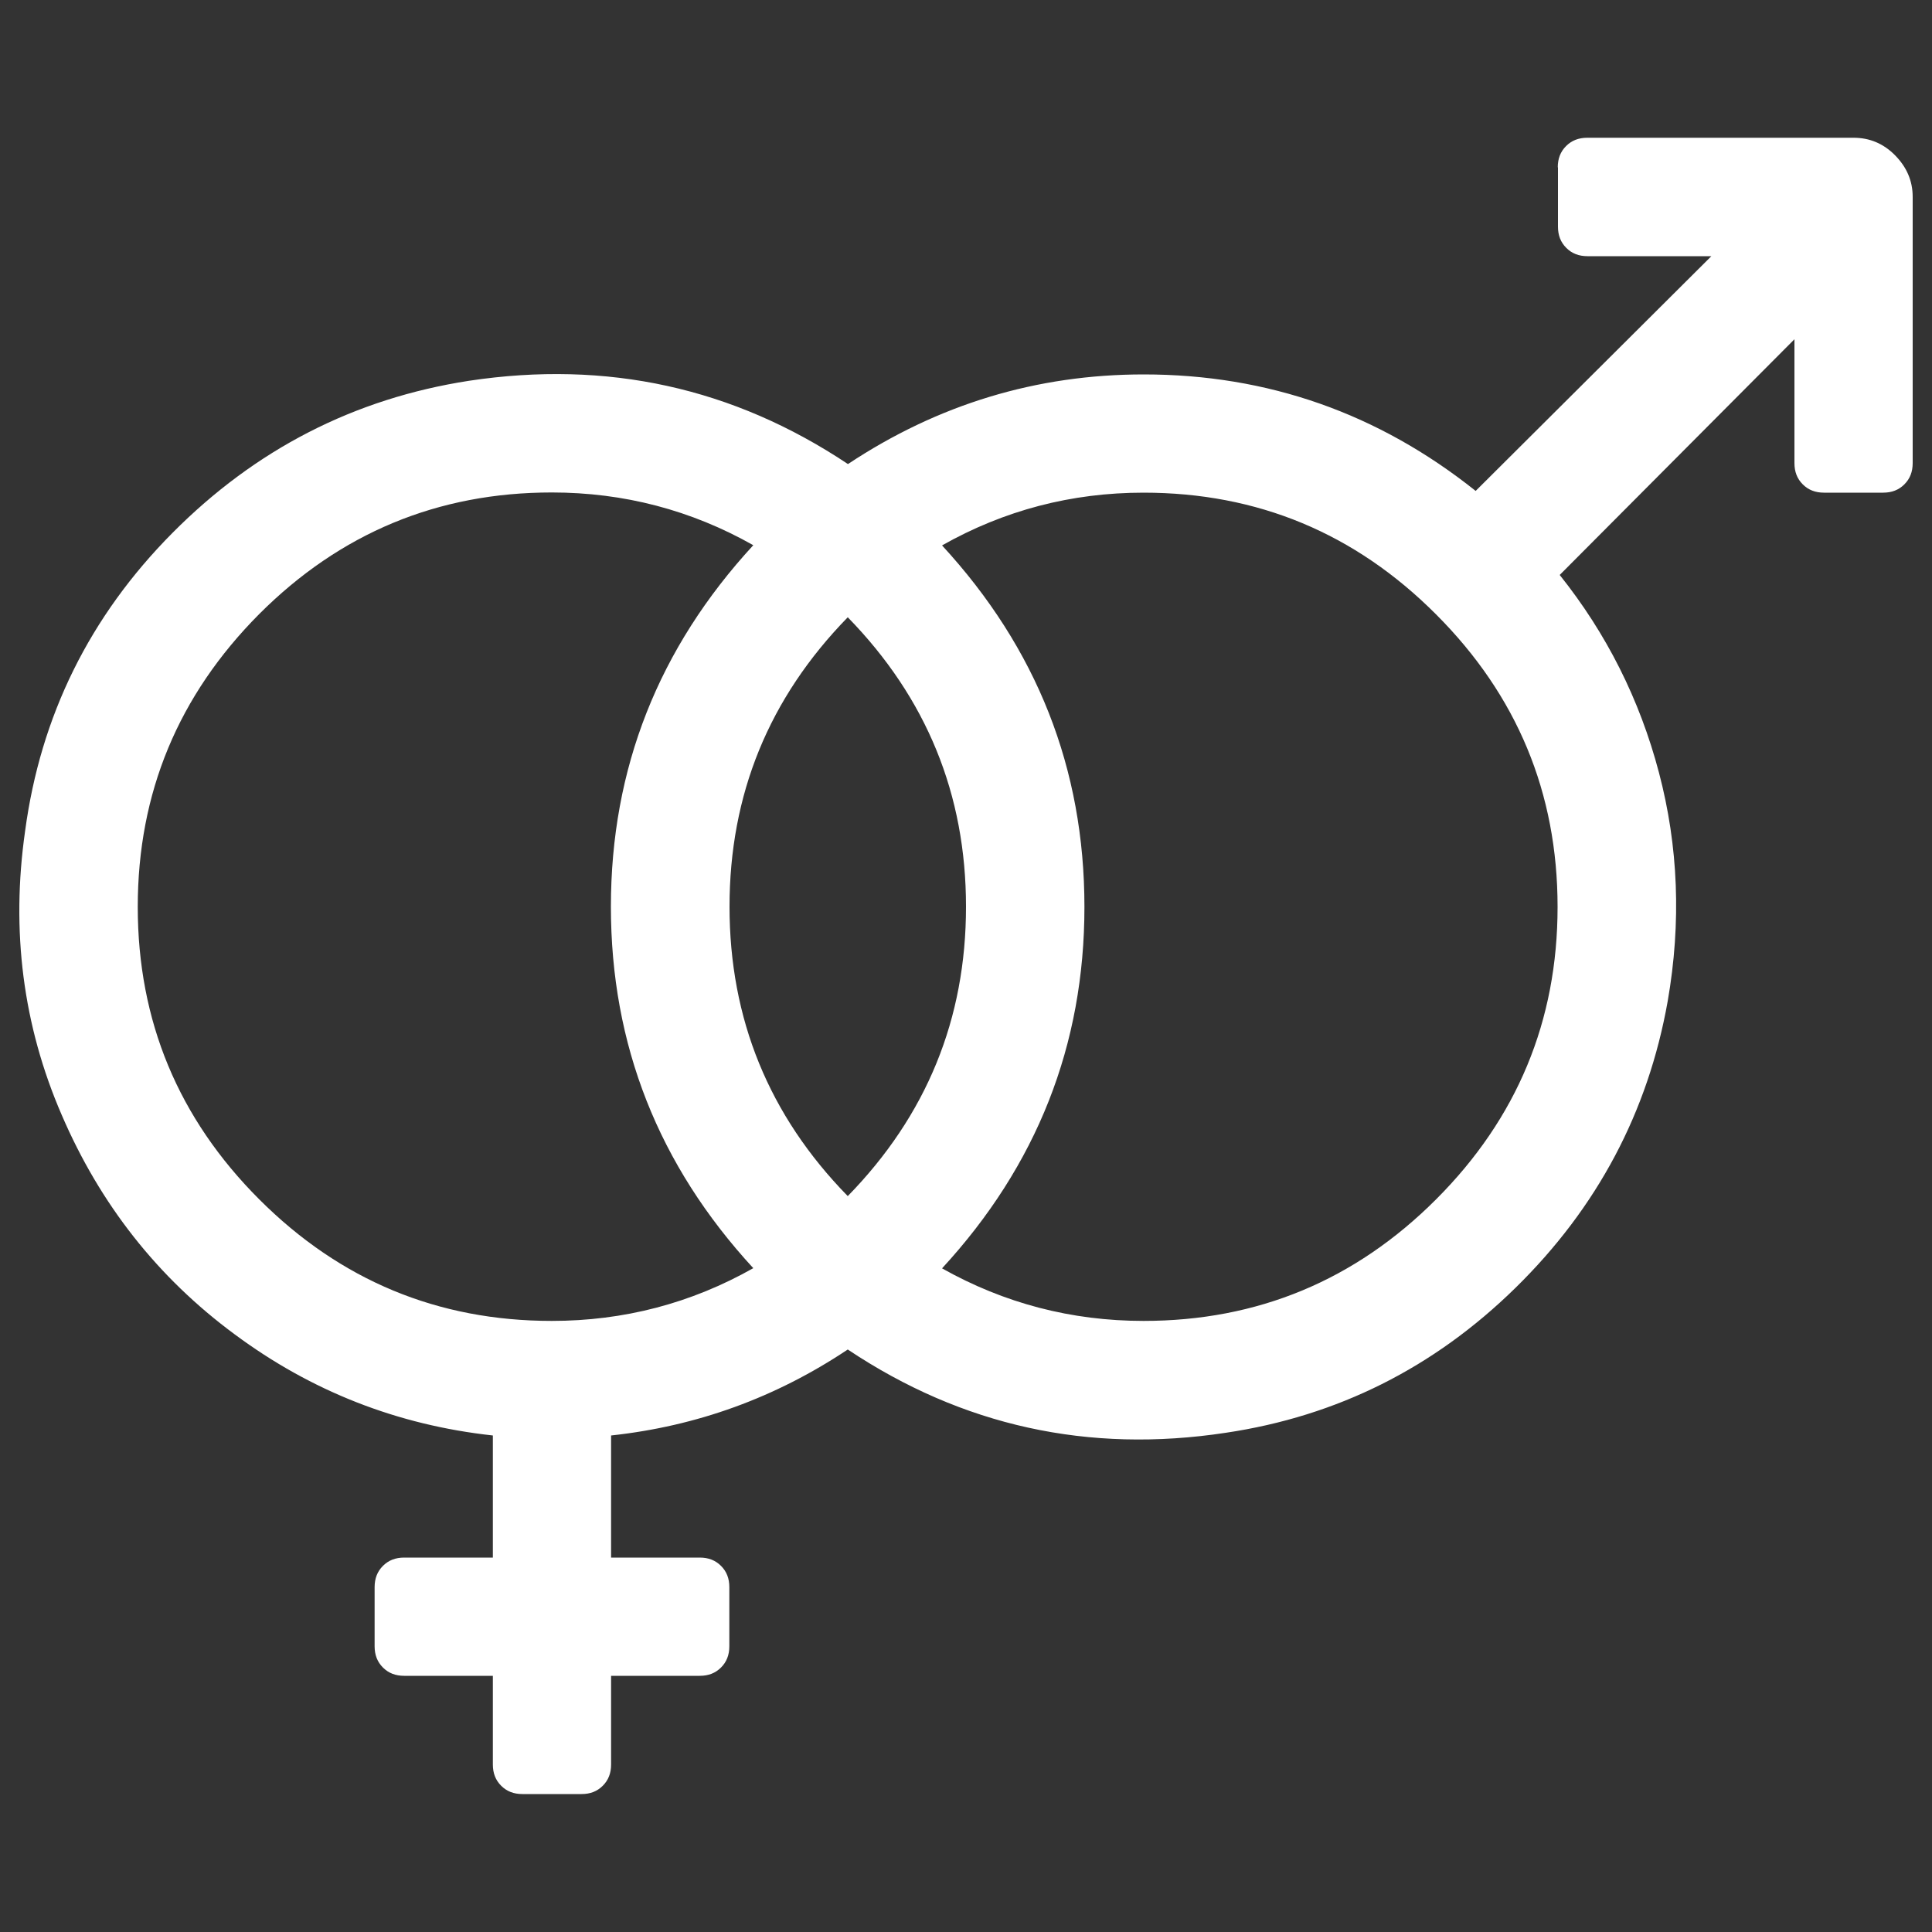 <svg version="1.1" xmlns="http://www.w3.org/2000/svg" xmlns:xlink="http://www.w3.org/1999/xlink" x="0px" y="0px" viewBox="0 0 1000 1000">
<rect x="0" y="0" width="1000" height="1000" fill="#333333" stroke="none"/>
<g><g><path fill="#FFFFFF" d="M806.3,86.6c0-4.5,1.4-8.1,4.3-11s6.5-4.3,11-4.3h137.8c8.3,0,15.5,3,21.5,9.1s9.1,13.2,9.1,21.5v137.8c0,4.5-1.4,8.1-4.3,11c-2.9,2.9-6.5,4.3-11,4.3h-30.6c-4.5,0-8.1-1.4-11-4.3s-4.3-6.5-4.3-11v-64.1l-121.5,122c24.2,30.3,41.4,64.4,51.4,102.4c10,38,11.6,77.4,4.5,118.2C853,575.6,826.8,625,784.5,666.5c-42.3,41.5-92.3,66.5-150,75.1c-71.1,10.8-136.4-3.5-195.7-43.1c-37.3,24.9-78.1,39.7-122.5,44.5v63.2h45.9c4.5,0,8.1,1.4,11,4.3c2.9,2.9,4.3,6.5,4.3,11v30.6c0,4.5-1.4,8.1-4.3,11c-2.9,2.9-6.5,4.3-11,4.3h-45.9v45.9c0,4.5-1.4,8.1-4.3,11c-2.9,2.9-6.5,4.3-11,4.3h-30.6c-4.5,0-8.1-1.4-11-4.3s-4.3-6.5-4.3-11v-45.9h-45.9c-4.5,0-8.1-1.4-11-4.3s-4.3-6.5-4.3-11v-30.6c0-4.5,1.4-8.1,4.3-11s6.5-4.3,11-4.3h45.9v-63.2c-49.4-5.4-94-22.9-133.7-52.4C81.6,661.2,51.8,623.3,31.9,577C11.9,530.8,5.6,481.8,13,430.1c8-59.6,33.4-111.1,76.3-154.3c42.9-43.2,94-69.5,153.4-78.7c71.5-10.8,136.8,3.5,196.2,43.1c46.6-30.9,97.6-46.4,153.1-46.4c64.1,0,121.4,20.1,171.8,60.3l122-121.5h-64.1c-4.5,0-8.1-1.4-11-4.3c-2.9-2.9-4.3-6.5-4.3-11V86.6L806.3,86.6z M438.8,619.1c40.8-41.8,61.2-91.7,61.2-149.8s-20.4-108-61.2-149.8c-40.8,41.8-61.2,91.7-61.2,149.8S398,577.4,438.8,619.1z M71.3,469.4c0,59,21,109.5,62.9,151.4c41.9,41.9,92.4,62.9,151.4,62.9c37.3,0,72.1-9.1,104.3-27.3c-49.1-53.3-73.7-115.6-73.7-187.1c0-71.5,24.6-133.8,73.7-187.1c-32.2-18.2-67-27.3-104.3-27.3c-59,0-109.5,21-151.4,62.9C92.3,359.9,71.3,410.4,71.3,469.4L71.3,469.4z M591.9,683.7c59,0,109.5-21,151.4-62.9c41.9-41.9,62.9-92.4,62.9-151.4c0-59-21-109.5-62.9-151.4C701.4,276,650.9,255,591.9,255c-37.3,0-72.1,9.1-104.3,27.3c49.1,53.3,73.7,115.6,73.7,187.1c0,71.5-24.6,133.8-73.7,187.1C519.8,674.6,554.6,683.7,591.9,683.7z"/></g></g>
</svg>